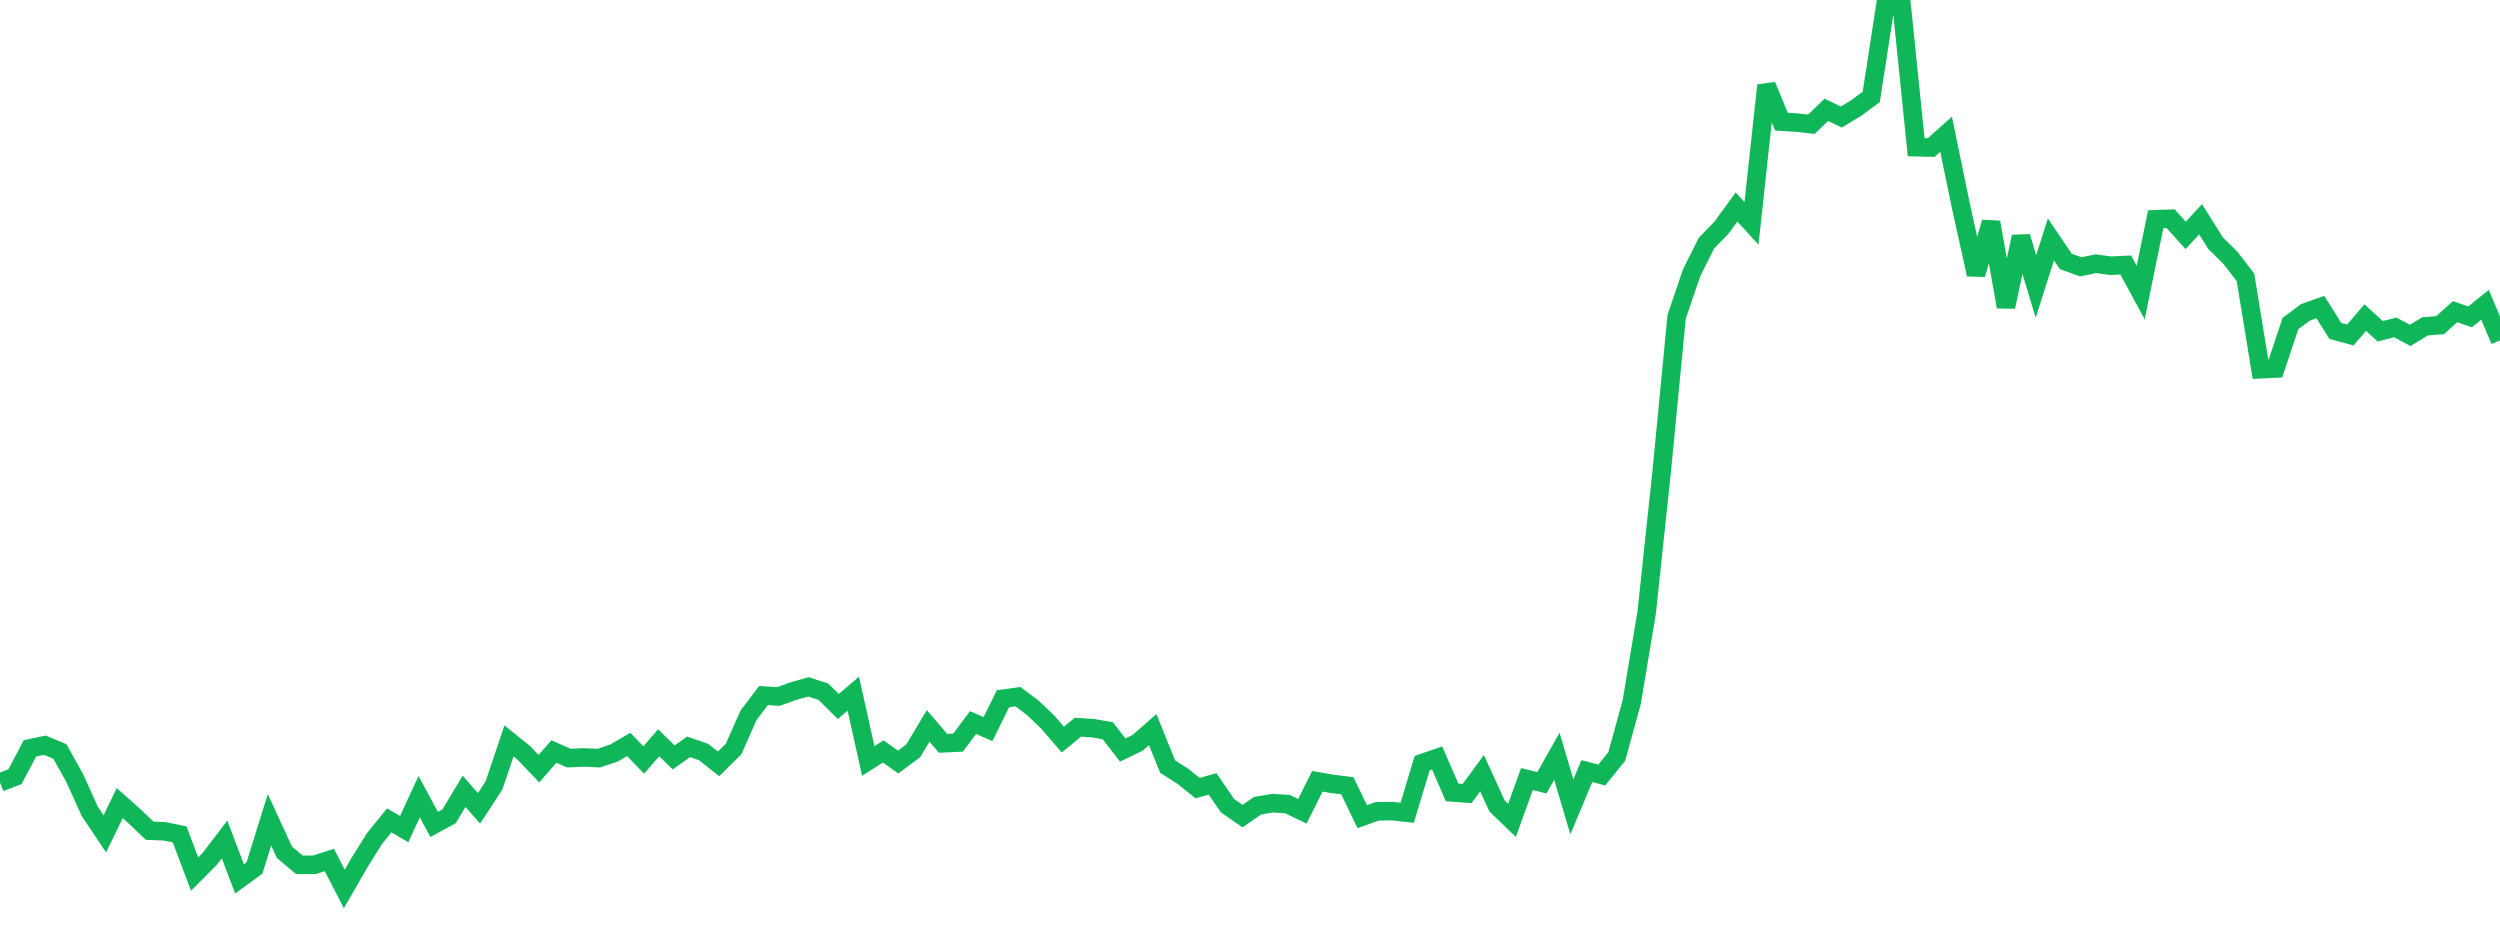 <?xml version="1.0" standalone="no"?>
<!DOCTYPE svg PUBLIC "-//W3C//DTD SVG 1.1//EN" "http://www.w3.org/Graphics/SVG/1.1/DTD/svg11.dtd">
<svg width="135" height="50" viewBox="0 0 135 50" preserveAspectRatio="none" class="sparkline" xmlns="http://www.w3.org/2000/svg"
xmlns:xlink="http://www.w3.org/1999/xlink"><path  class="sparkline--line" d="M 0 42.25 L 0 42.25 L 0.808 41.94 L 1.617 40.41 L 2.425 40.24 L 3.234 40.58 L 4.042 42.03 L 4.85 43.82 L 5.659 45.03 L 6.467 43.37 L 7.275 44.09 L 8.084 44.86 L 8.892 44.89 L 9.701 45.06 L 10.509 47.2 L 11.317 46.39 L 12.126 45.33 L 12.934 47.46 L 13.743 46.87 L 14.551 44.27 L 15.359 46.02 L 16.168 46.7 L 16.976 46.7 L 17.784 46.44 L 18.593 48 L 19.401 46.6 L 20.21 45.3 L 21.018 44.3 L 21.826 44.77 L 22.635 43.02 L 23.443 44.52 L 24.251 44.08 L 25.06 42.73 L 25.868 43.65 L 26.677 42.41 L 27.485 40.01 L 28.293 40.66 L 29.102 41.51 L 29.91 40.58 L 30.719 40.94 L 31.527 40.9 L 32.335 40.94 L 33.144 40.67 L 33.952 40.2 L 34.76 41.04 L 35.569 40.11 L 36.377 40.9 L 37.186 40.33 L 37.994 40.61 L 38.802 41.25 L 39.611 40.45 L 40.419 38.63 L 41.228 37.56 L 42.036 37.61 L 42.844 37.32 L 43.653 37.09 L 44.461 37.35 L 45.269 38.15 L 46.078 37.46 L 46.886 41.09 L 47.695 40.58 L 48.503 41.15 L 49.311 40.55 L 50.12 39.2 L 50.928 40.14 L 51.737 40.1 L 52.545 39.02 L 53.353 39.37 L 54.162 37.73 L 54.97 37.62 L 55.778 38.23 L 56.587 39 L 57.395 39.94 L 58.204 39.27 L 59.012 39.32 L 59.82 39.46 L 60.629 40.5 L 61.437 40.11 L 62.246 39.4 L 63.054 41.4 L 63.862 41.91 L 64.671 42.56 L 65.479 42.33 L 66.287 43.51 L 67.096 44.07 L 67.904 43.51 L 68.713 43.37 L 69.521 43.42 L 70.329 43.81 L 71.138 42.19 L 71.946 42.33 L 72.754 42.43 L 73.563 44.1 L 74.371 43.81 L 75.18 43.8 L 75.988 43.89 L 76.796 41.21 L 77.605 40.93 L 78.413 42.79 L 79.222 42.85 L 80.03 41.75 L 80.838 43.52 L 81.647 44.3 L 82.455 42.07 L 83.263 42.27 L 84.072 40.84 L 84.88 43.57 L 85.689 41.64 L 86.497 41.85 L 87.305 40.85 L 88.114 37.91 L 88.922 33.07 L 89.731 25.46 L 90.539 17.11 L 91.347 14.73 L 92.156 13.12 L 92.964 12.29 L 93.772 11.18 L 94.581 12.06 L 95.389 4.61 L 96.198 6.57 L 97.006 6.62 L 97.814 6.71 L 98.623 5.93 L 99.431 6.32 L 100.24 5.83 L 101.048 5.23 L 101.856 0 L 102.665 0.05 L 103.473 7.95 L 104.281 7.97 L 105.09 7.25 L 105.898 11.17 L 106.707 14.82 L 107.515 12 L 108.323 16.57 L 109.132 12.78 L 109.94 15.47 L 110.749 12.93 L 111.557 14.12 L 112.365 14.41 L 113.174 14.24 L 113.982 14.35 L 114.79 14.31 L 115.599 15.8 L 116.407 11.84 L 117.216 11.81 L 118.024 12.71 L 118.832 11.84 L 119.641 13.13 L 120.449 13.93 L 121.257 14.98 L 122.066 19.94 L 122.874 19.9 L 123.683 17.47 L 124.491 16.87 L 125.299 16.58 L 126.108 17.87 L 126.916 18.09 L 127.725 17.15 L 128.533 17.89 L 129.341 17.68 L 130.15 18.11 L 130.958 17.62 L 131.766 17.56 L 132.575 16.83 L 133.383 17.11 L 134.192 16.46 L 135 18.38" fill="none" stroke-width="1" stroke="#10b759"></path></svg>